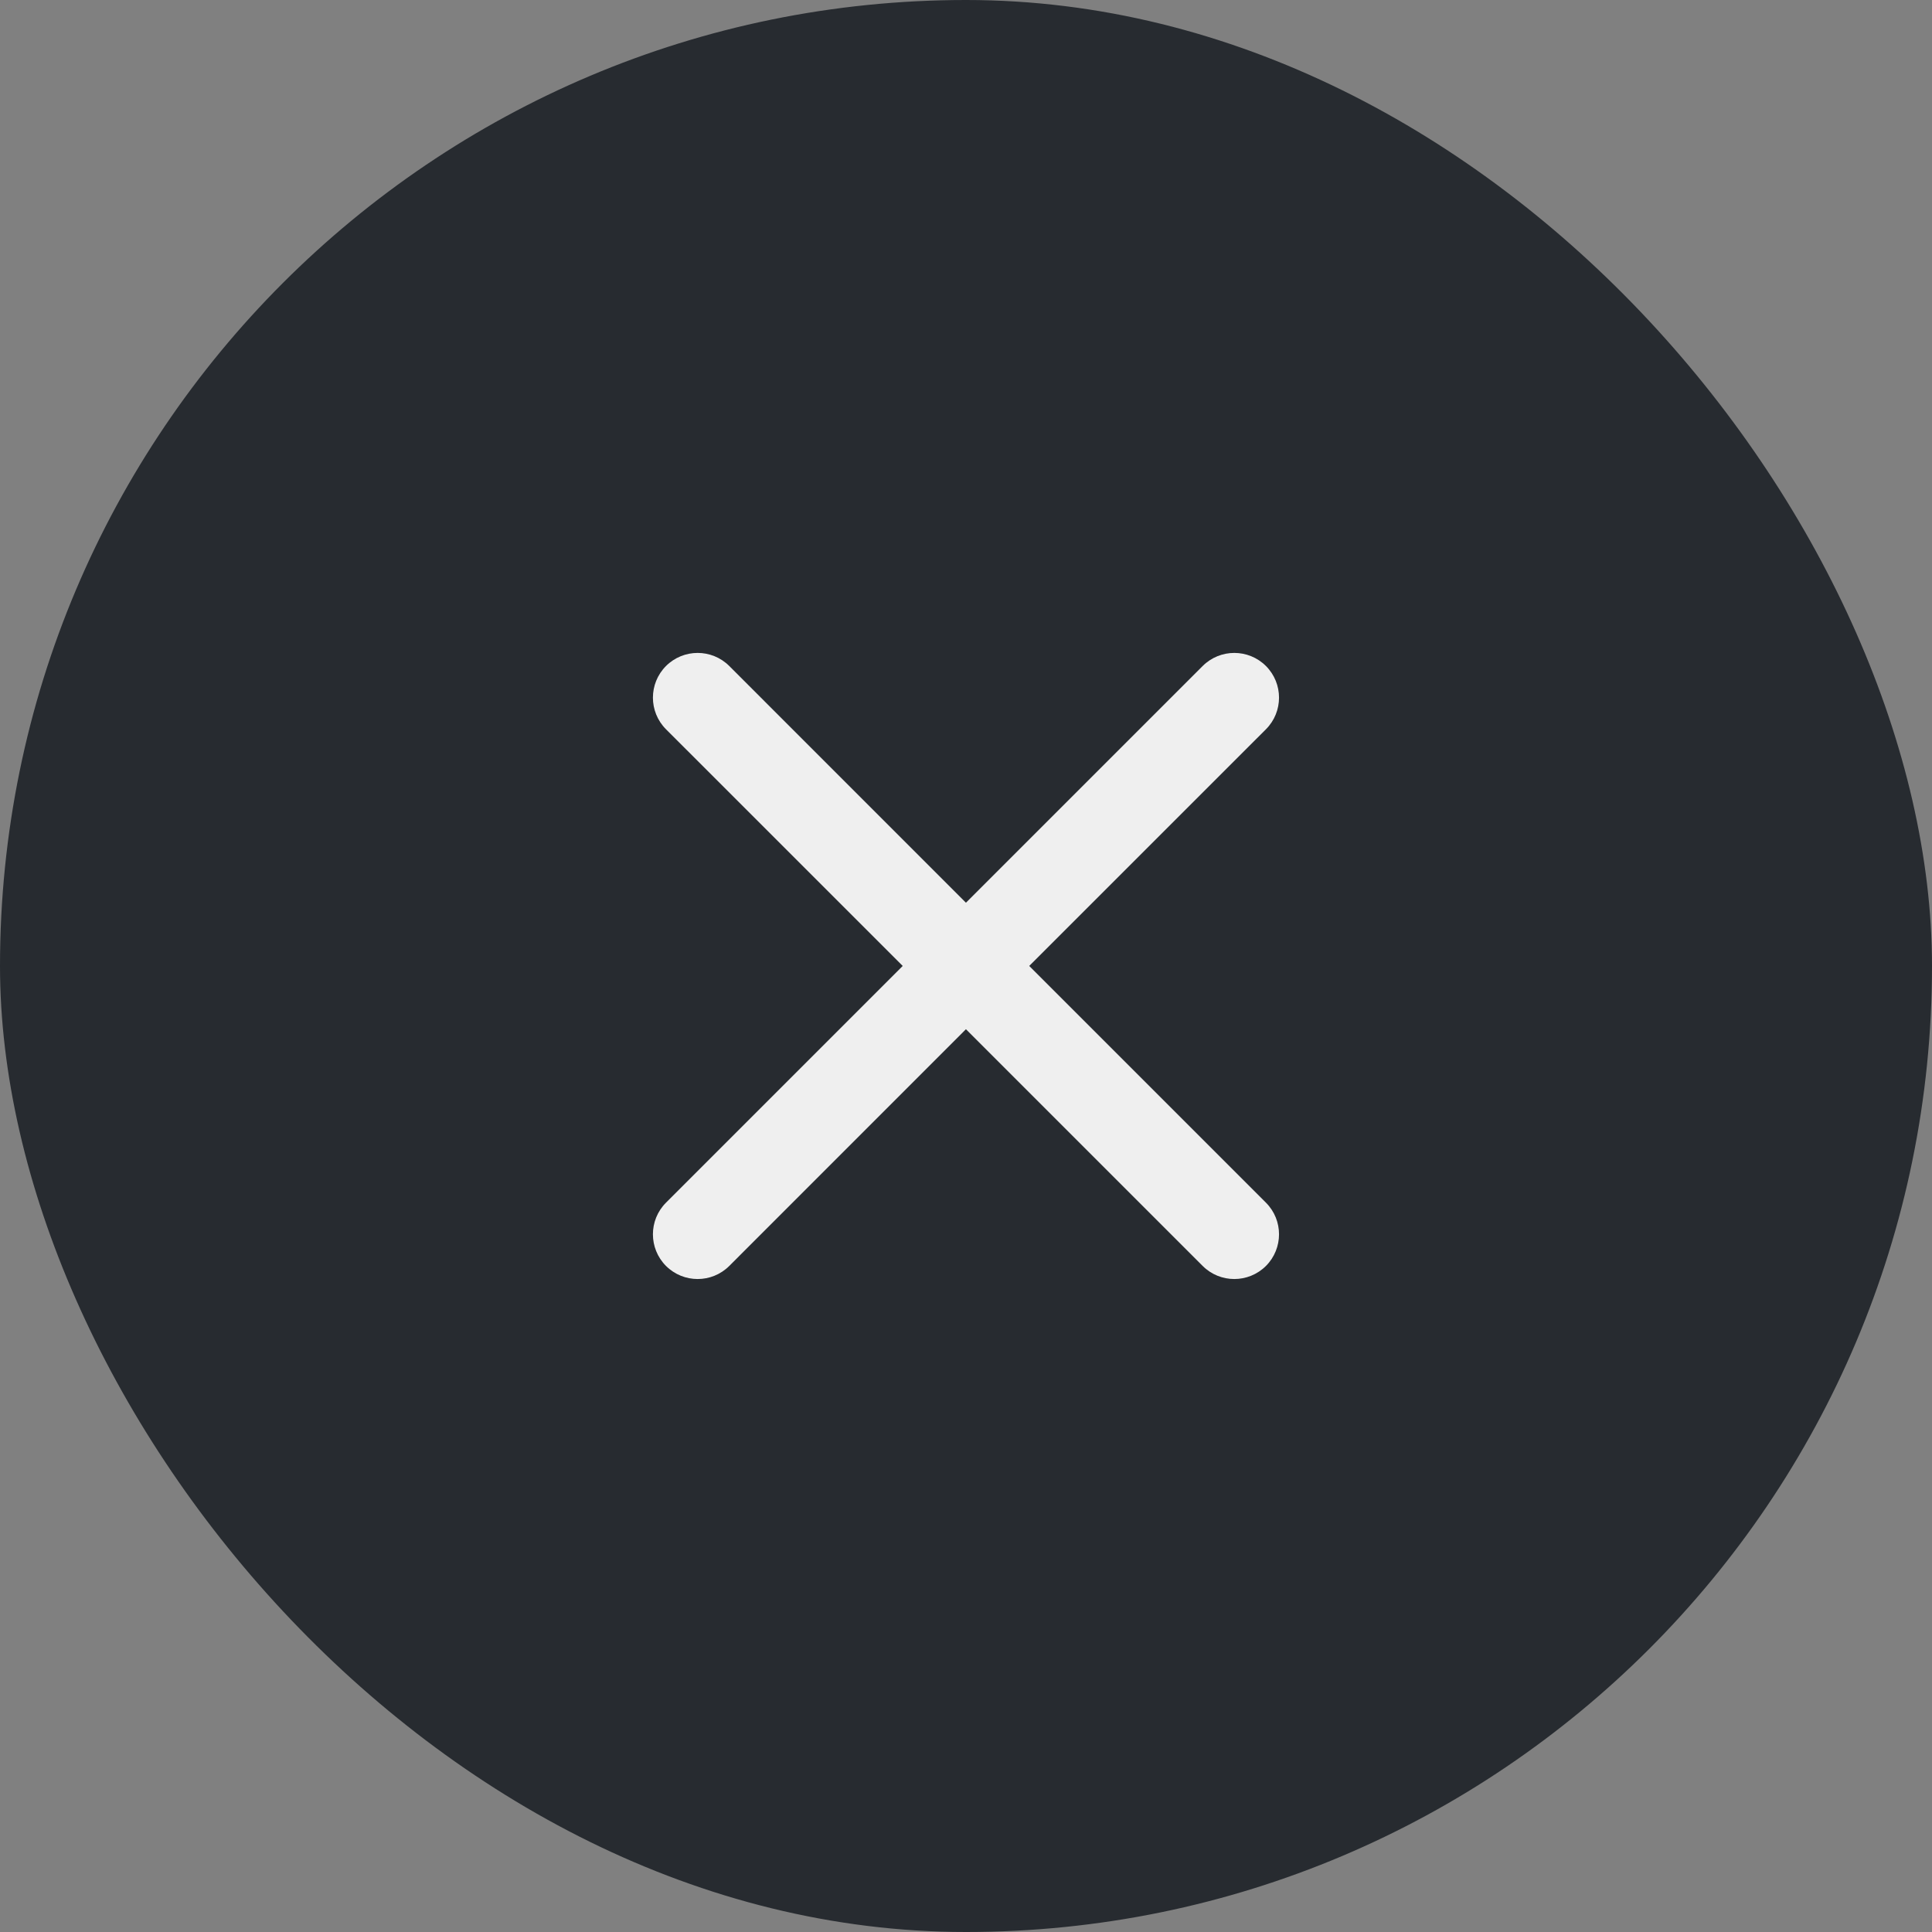 <svg width="36" height="36" viewBox="0 0 36 36" fill="none" xmlns="http://www.w3.org/2000/svg">
<rect x="0" y="0" width="36" height="36" fill="#808080" stroke="none"/>
<rect width="36" height="36" rx="18" fill="#272B30"/>
<path d="M13.589 12.41C13.263 12.085 12.736 12.085 12.41 12.41C12.085 12.736 12.085 13.263 12.41 13.589L16.821 17.999L12.41 22.41C12.085 22.735 12.085 23.263 12.41 23.589C12.736 23.914 13.263 23.914 13.589 23.589L17.999 19.178L22.41 23.589C22.735 23.914 23.263 23.914 23.589 23.589C23.914 23.263 23.914 22.735 23.589 22.41L19.178 17.999L23.589 13.589C23.914 13.263 23.914 12.736 23.589 12.41C23.263 12.085 22.736 12.085 22.41 12.41L17.999 16.821L13.589 12.41Z" fill="#EFEFEF"/>
</svg>
